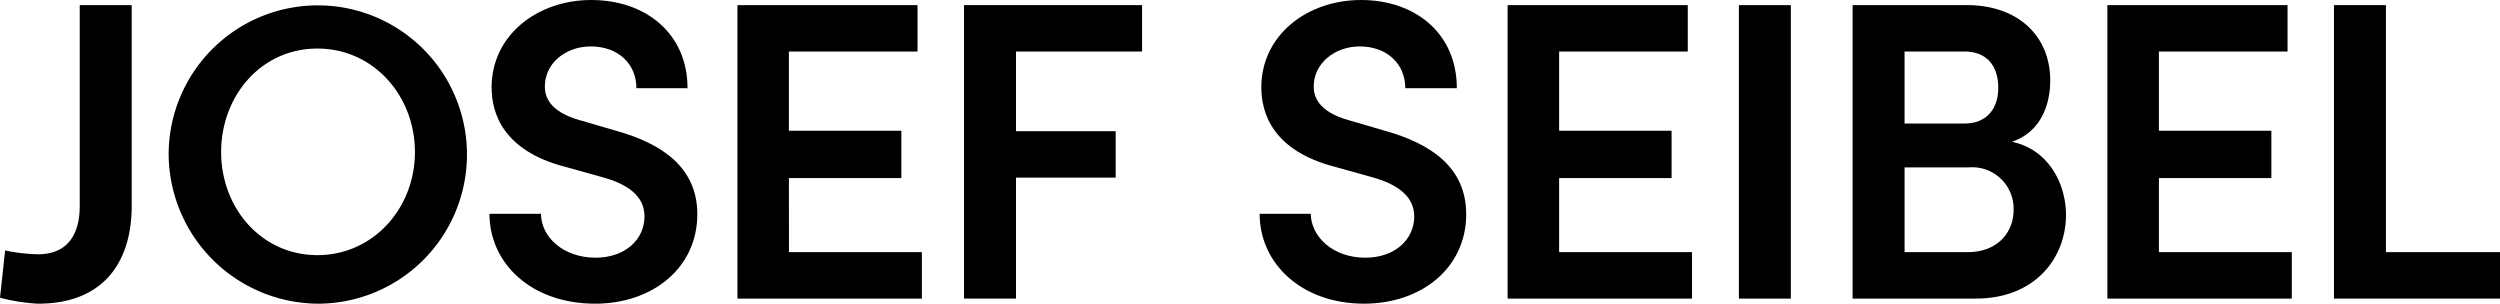 <?xml version="1.0" encoding="UTF-8"?> <svg xmlns="http://www.w3.org/2000/svg" id="Markenelemente_Typo" data-name="Markenelemente Typo" viewBox="0 0 293.48 35.65"> <path d="M148.29,418.15l.6-5.55a20.69,20.69,0,0,0,3.85.45c3.61,0,4.91-2.5,4.91-5.65V383.8h6.1v23.6c0,6.2-3,11.45-11,11.45A22.2,22.2,0,0,1,148.29,418.15Z" transform="translate(-148.29 -383.2)"></path> <path d="M168.09,401.05a17.51,17.51,0,1,1,17.51,17.8A17.64,17.64,0,0,1,168.09,401.05Zm28.91,0c0-6.6-4.85-12.15-11.45-12.15s-11.3,5.55-11.3,12.15,4.75,12.1,11.3,12.1S197,407.65,197,401.05Z" transform="translate(-148.29 -383.2)"></path> <path d="M205.75,408.3h6.05c0,2.7,2.6,5.15,6.4,5.15,3.5,0,5.75-2.15,5.75-4.85,0-2.4-2-3.8-4.95-4.6l-4.3-1.2c-7.4-1.9-8.7-6.35-8.7-9.35,0-6.1,5.35-10.25,11.7-10.25S229,387.1,229,393.55h-6c0-2.85-2.15-4.9-5.35-4.9-3,0-5.4,2-5.4,4.7,0,.95.3,2.95,4.25,4l4.1,1.2c5.4,1.5,9.55,4.3,9.55,9.8,0,6.3-5.25,10.5-12,10.5C210.7,418.85,205.75,414.15,205.75,408.3Z" transform="translate(-148.29 -383.2)"></path> <path d="M240.91,412.8h15.6v5.45H234.86V383.8H256v5.45h-15.1v9.3h13.2v5.55h-13.2Z" transform="translate(-148.29 -383.2)"></path> <path d="M282.36,389.25h-14.8v9.35h11.7v5.45h-11.7v14.2h-6.1V383.8h20.9Z" transform="translate(-148.29 -383.2)"></path> <path d="M296.16,408.3h6c.05,2.7,2.6,5.15,6.4,5.15,3.5,0,5.75-2.15,5.75-4.85,0-2.4-2.05-3.8-4.95-4.6l-4.3-1.2c-7.4-1.9-8.7-6.35-8.7-9.35,0-6.1,5.35-10.25,11.7-10.25s11.25,3.9,11.25,10.35h-6.05c0-2.85-2.15-4.9-5.35-4.9-2.95,0-5.4,2-5.4,4.7,0,.95.3,2.95,4.25,4l4.1,1.2c5.4,1.5,9.55,4.3,9.55,9.8,0,6.3-5.25,10.5-12,10.5C301.11,418.85,296.16,414.15,296.16,408.3Z" transform="translate(-148.29 -383.2)"></path> <path d="M331.32,412.8h15.6v5.45H325.27V383.8h21.15v5.45h-15.1v9.3h13.2v5.55h-13.2Z" transform="translate(-148.29 -383.2)"></path> <path d="M352.42,418.25V383.8h6.1v34.45Z" transform="translate(-148.29 -383.2)"></path> <path d="M390.82,408.45c0,4.85-3.45,9.8-10.6,9.8H365.77V383.8h13.4c6,0,9.8,3.6,9.8,8.85,0,2.7-1,6-4.5,7.2C388.67,400.7,390.82,404.65,390.82,408.45Zm-11.9-19.2h-7.05v8.45h7.05c2.55,0,3.95-1.7,3.95-4.2S381.57,389.25,378.92,389.25Zm.35,23.55c3.55,0,5.4-2.35,5.4-4.95a4.86,4.86,0,0,0-5.25-5h-7.55v9.95Z" transform="translate(-148.29 -383.2)"></path> <path d="M401.73,412.8h15.6v5.45H395.68V383.8h21.15v5.45h-15.1v9.3h13.2v5.55h-13.2Z" transform="translate(-148.29 -383.2)"></path> <path d="M428.38,412.8h13.4v5.45h-19.5V383.8h6.1Z" transform="translate(-148.29 -383.2)"></path> </svg> 
